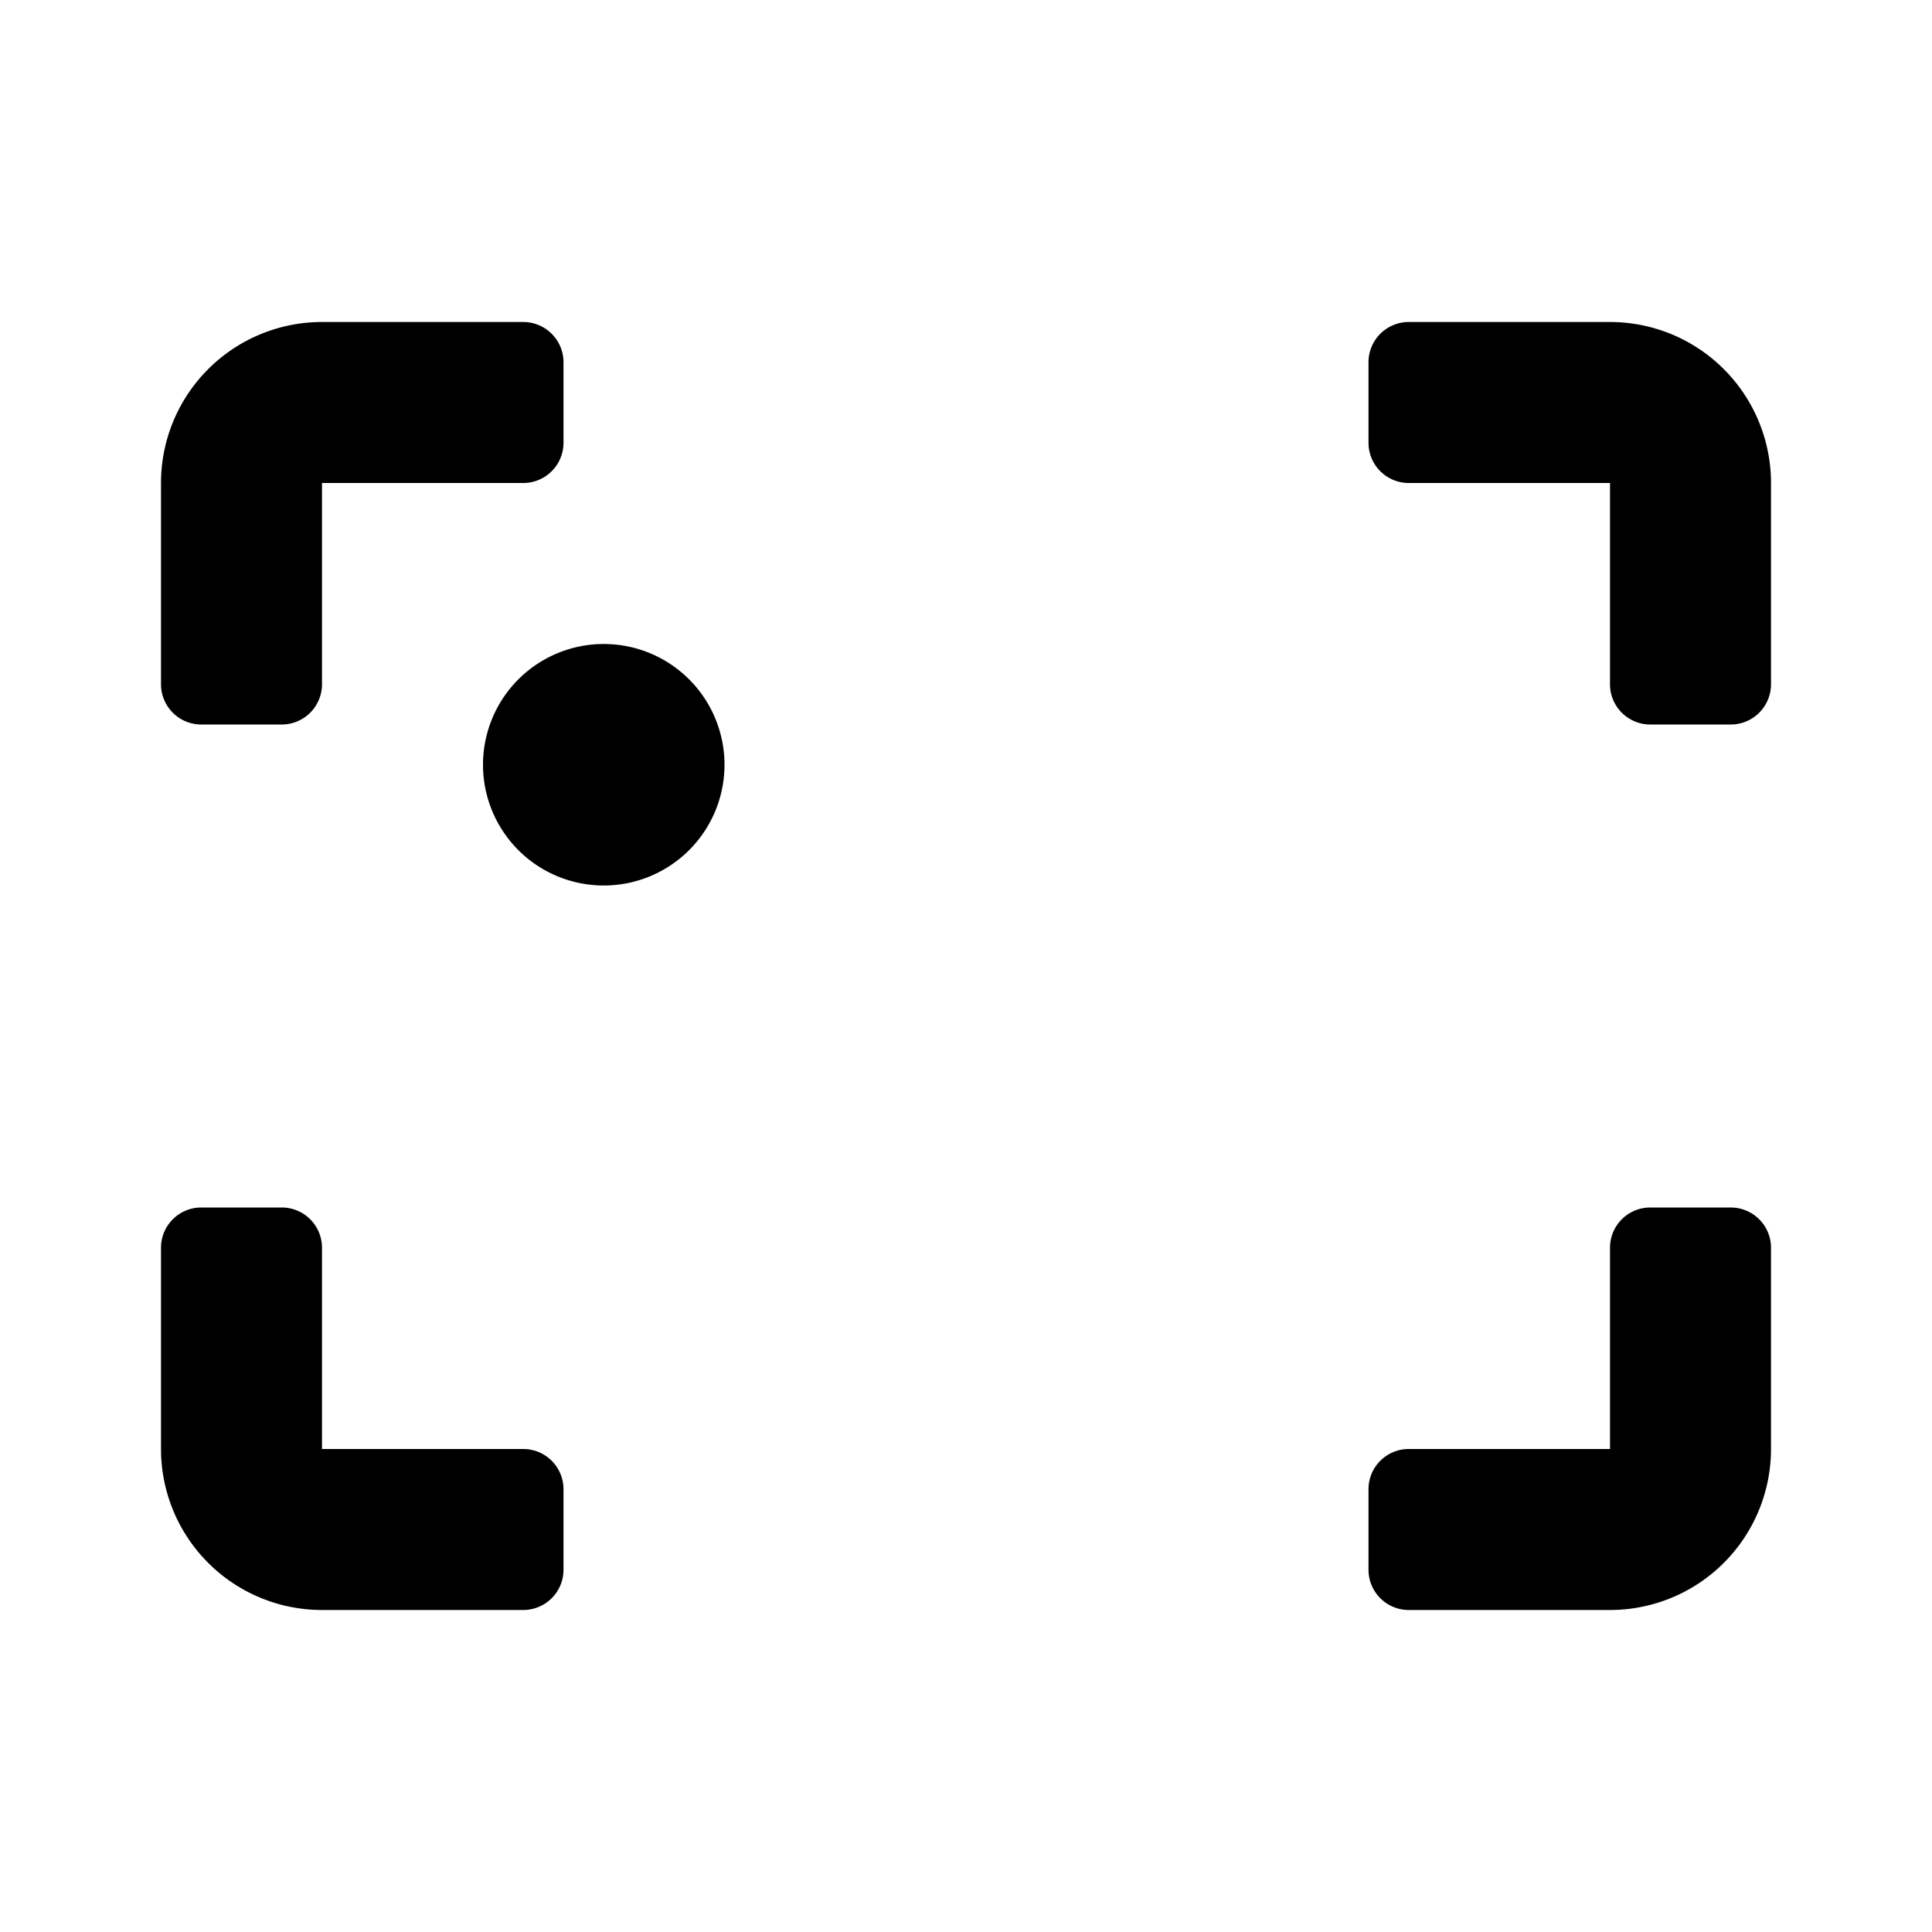 <svg id="Layer_1" data-name="Layer 1" xmlns="http://www.w3.org/2000/svg" viewBox="0 0 24 24"><title>record_screen</title><path d="M22,6V8.5a.5.5,0,0,1-.5.5h-1a.5.5,0,0,1-.5-.5V6H17.5a.5.5,0,0,1-.5-.5v-1a.5.5,0,0,1,.5-.5H20A2,2,0,0,1,22,6ZM2.5,9h1A.5.5,0,0,0,4,8.5V6H6.5A.5.5,0,0,0,7,5.5v-1A.5.5,0,0,0,6.5,4H4A2,2,0,0,0,2,6V8.5A.5.5,0,0,0,2.5,9Zm19,6h-1a.5.5,0,0,0-.5.5V18H17.5a.5.5,0,0,0-.5.5v1a.5.5,0,0,0,.5.5H20a2,2,0,0,0,2-2V15.5A.5.5,0,0,0,21.5,15Zm-15,3H4V15.5a.5.5,0,0,0-.5-.5h-1a.5.5,0,0,0-.5.5V18a2,2,0,0,0,2,2H6.5a.5.5,0,0,0,.5-.5v-1A.5.5,0,0,0,6.5,18Zm1-10A1.5,1.5,0,1,0,9,9.5,1.5,1.5,0,0,0,7.5,8Z"/></svg>